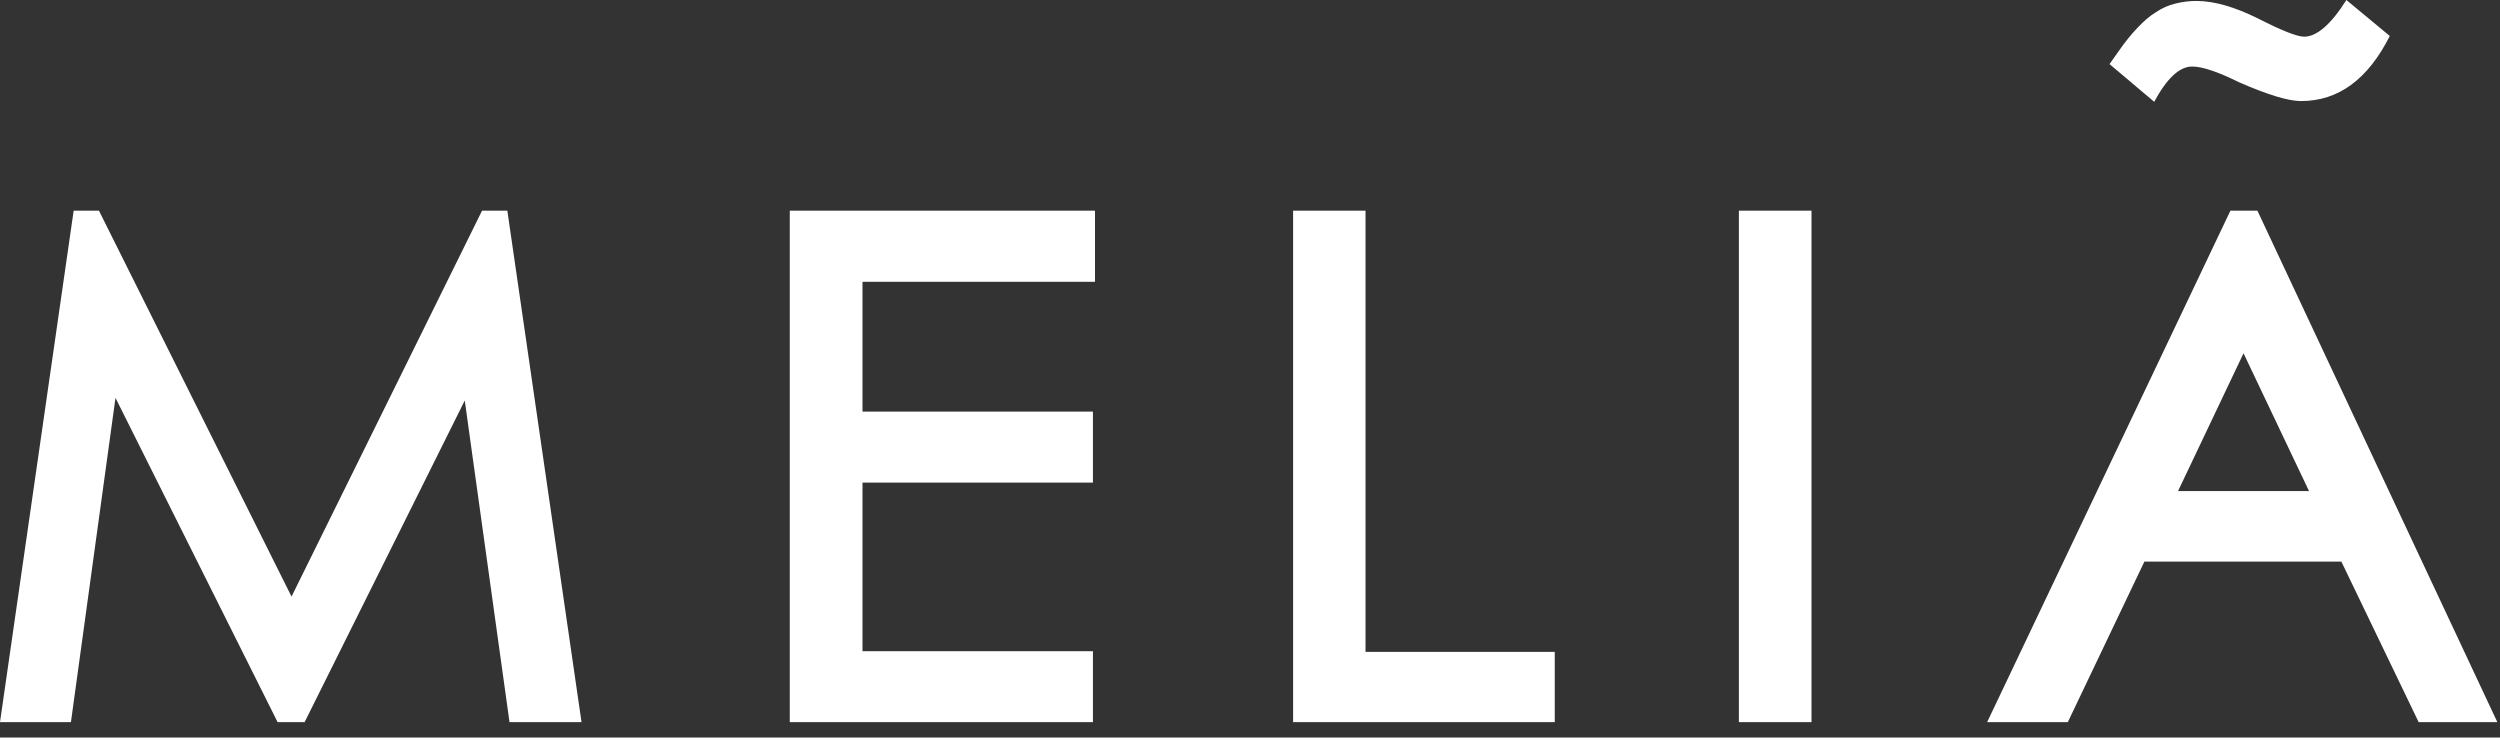 <svg width="400" height="118" viewBox="0 0 400 118" fill="none" xmlns="http://www.w3.org/2000/svg">
<rect x="0" y="0" width="400" height="118" fill="#333333" stroke="none"/>
<path fill-rule="evenodd" clip-rule="evenodd" d="M289.839 33.704V115.538H278.222V33.708L289.839 33.704ZM175.2 33.704V45.089H138V65.861H174.87V77.22H138V104.192H174.87V115.538H126.365V33.708H175.196L175.2 33.704ZM361.183 33.704L399.574 115.538H386.983L374.622 89.861H343.1L330.852 115.538H317.944L356.865 33.708L361.183 33.704ZM15.83 33.704L46.644 95.455L77.13 33.704H81.174L93.043 115.542H81.522L74.361 64.083L48.739 115.542H44.417L18.478 63.66L11.348 115.542H0L11.787 33.704H15.83ZM218.483 33.704V104.301H248.761V115.542H206.896V33.704H218.483ZM358.965 56.523L348.487 78.571H369.444L358.965 56.523ZM375.422 0L382.365 5.756C378.878 12.688 374.148 16.17 368.165 16.17C366.13 16.17 362.796 15.155 358.178 13.129C354.83 11.468 352.361 10.645 350.726 10.645C348.735 10.645 346.7 12.518 344.674 16.288L337.526 10.257L339.1 8.026C339.985 6.744 340.968 5.532 342.039 4.401C343.004 3.386 343.943 2.562 344.952 1.952C345.881 1.317 346.916 0.855 348.009 0.588C349.07 0.314 350.209 0.153 351.439 0.153C354.278 0.153 357.604 1.124 361.309 2.972C365.113 4.911 367.557 5.869 368.657 5.869C370.687 5.869 372.961 3.904 375.422 0Z" fill="white"/>
</svg>
